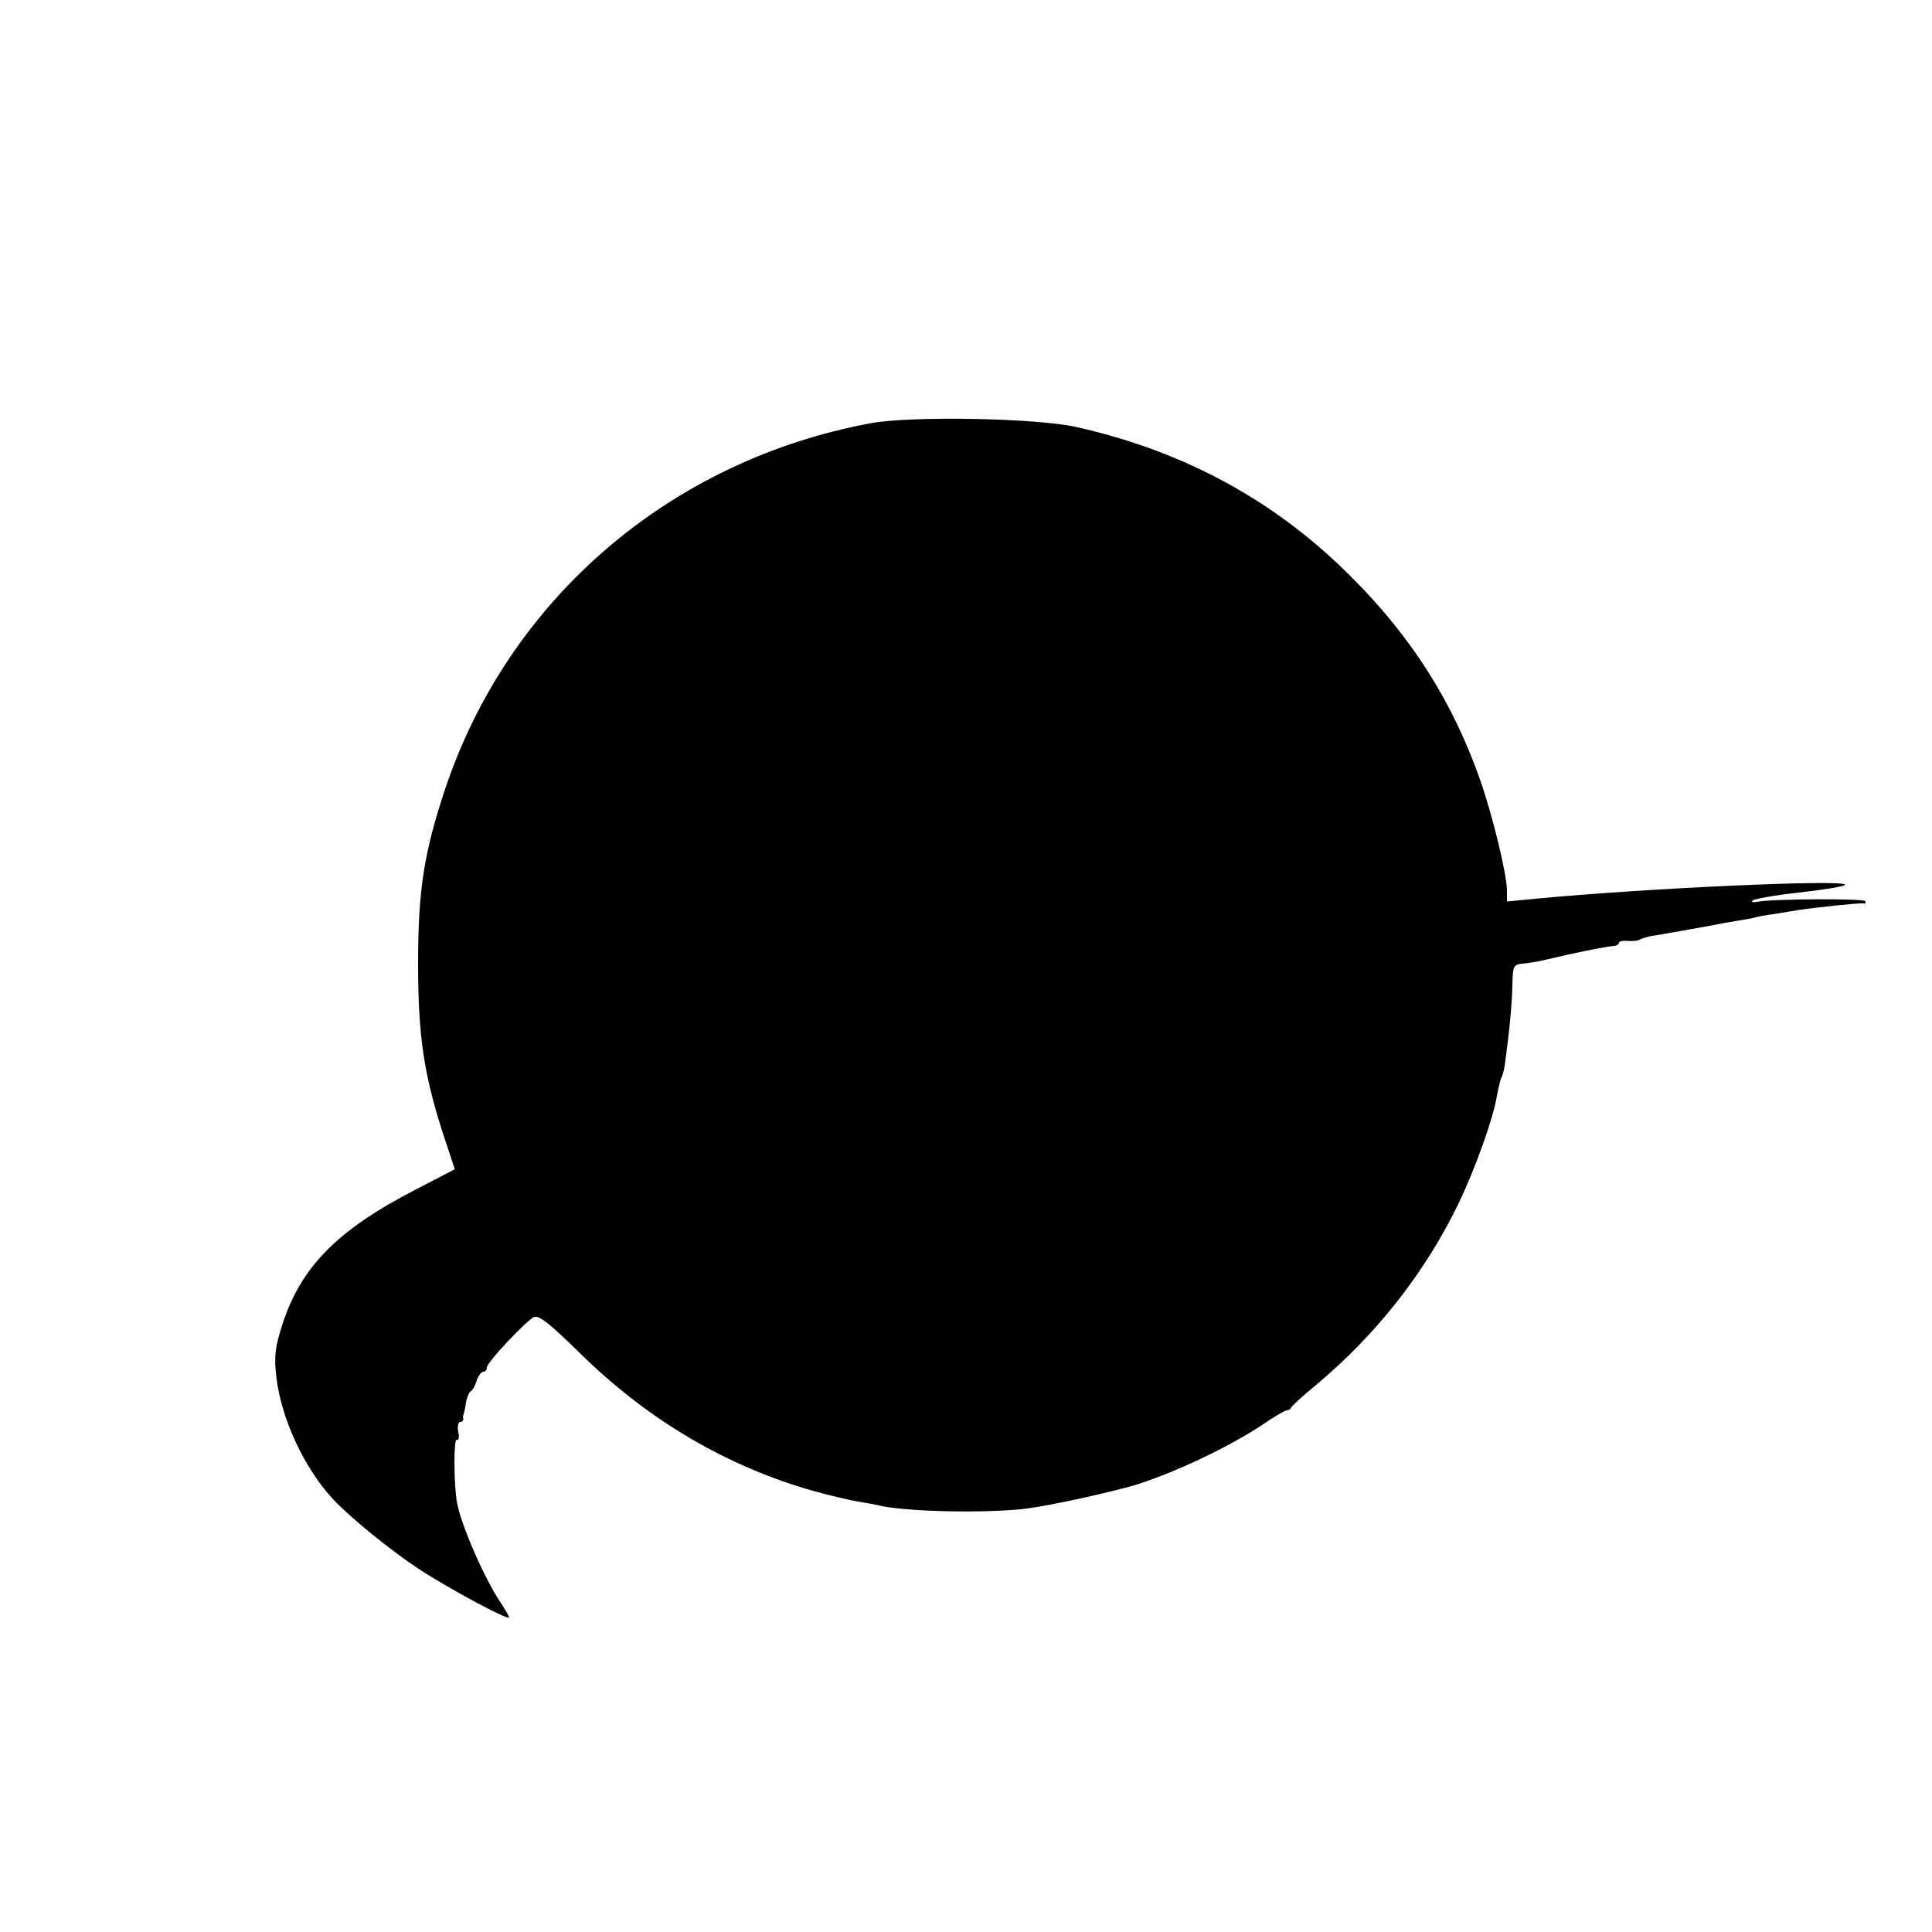 <?xml version="1.0" standalone="no"?>
<!DOCTYPE svg PUBLIC "-//W3C//DTD SVG 20010904//EN"
 "http://www.w3.org/TR/2001/REC-SVG-20010904/DTD/svg10.dtd">
<svg version="1.0" xmlns="http://www.w3.org/2000/svg"
 width="500pt" height="500pt" viewBox="0 0 500 500"
 preserveAspectRatio="xMidYMid meet">
<g transform="translate(0,500) scale(0.1,-0.1)"
fill="#000000" stroke="none">
<path d="M2255 3905 c-521 -96 -940 -456 -1104 -950 -54 -163 -69 -259 -69
-450 0 -183 15 -284 62 -431 l33 -100 -102 -53 c-202 -104 -296 -200 -344
-348 -19 -59 -22 -83 -16 -135 12 -108 72 -237 147 -318 43 -46 142 -127 218
-178 76 -50 231 -134 237 -128 2 1 -9 20 -23 41 -40 60 -100 196 -111 255 -9
45 -9 169 -1 164 5 -3 7 6 4 20 -3 14 0 26 5 26 5 0 8 3 8 8 -1 4 -1 9 1 12 1
3 4 16 6 30 2 13 8 27 13 30 5 3 11 15 15 28 4 12 12 22 17 22 5 0 9 5 9 11 0
13 97 116 121 130 13 7 39 -14 121 -94 176 -173 380 -293 608 -357 41 -11 91
-23 110 -26 19 -3 42 -7 50 -9 60 -16 252 -22 371 -11 49 5 155 26 269 55 96
24 264 101 359 165 29 20 57 36 61 36 5 0 10 3 12 8 2 4 30 30 63 57 156 130
282 290 369 469 44 91 91 223 100 280 4 21 9 43 12 48 3 5 7 21 9 36 12 89 18
154 19 202 1 50 3 54 26 56 14 1 36 5 50 8 14 3 45 10 70 16 60 13 102 21 118
22 6 1 12 4 12 8 0 4 10 6 23 5 12 -1 27 0 32 4 6 3 17 6 25 8 26 4 134 23
160 28 14 3 41 8 60 11 19 3 42 7 50 9 8 3 33 7 55 10 22 4 49 8 61 10 46 7
160 19 167 17 5 -2 6 1 4 6 -5 7 -245 6 -280 -2 -9 -2 -15 -1 -12 3 2 4 56 14
120 21 64 7 118 16 120 20 9 15 -509 -8 -802 -36 l-73 -7 0 27 c0 43 -37 196
-71 292 -76 214 -192 390 -368 556 -187 176 -412 294 -676 353 -101 23 -425
29 -530 10z"/>
</g>
</svg>
